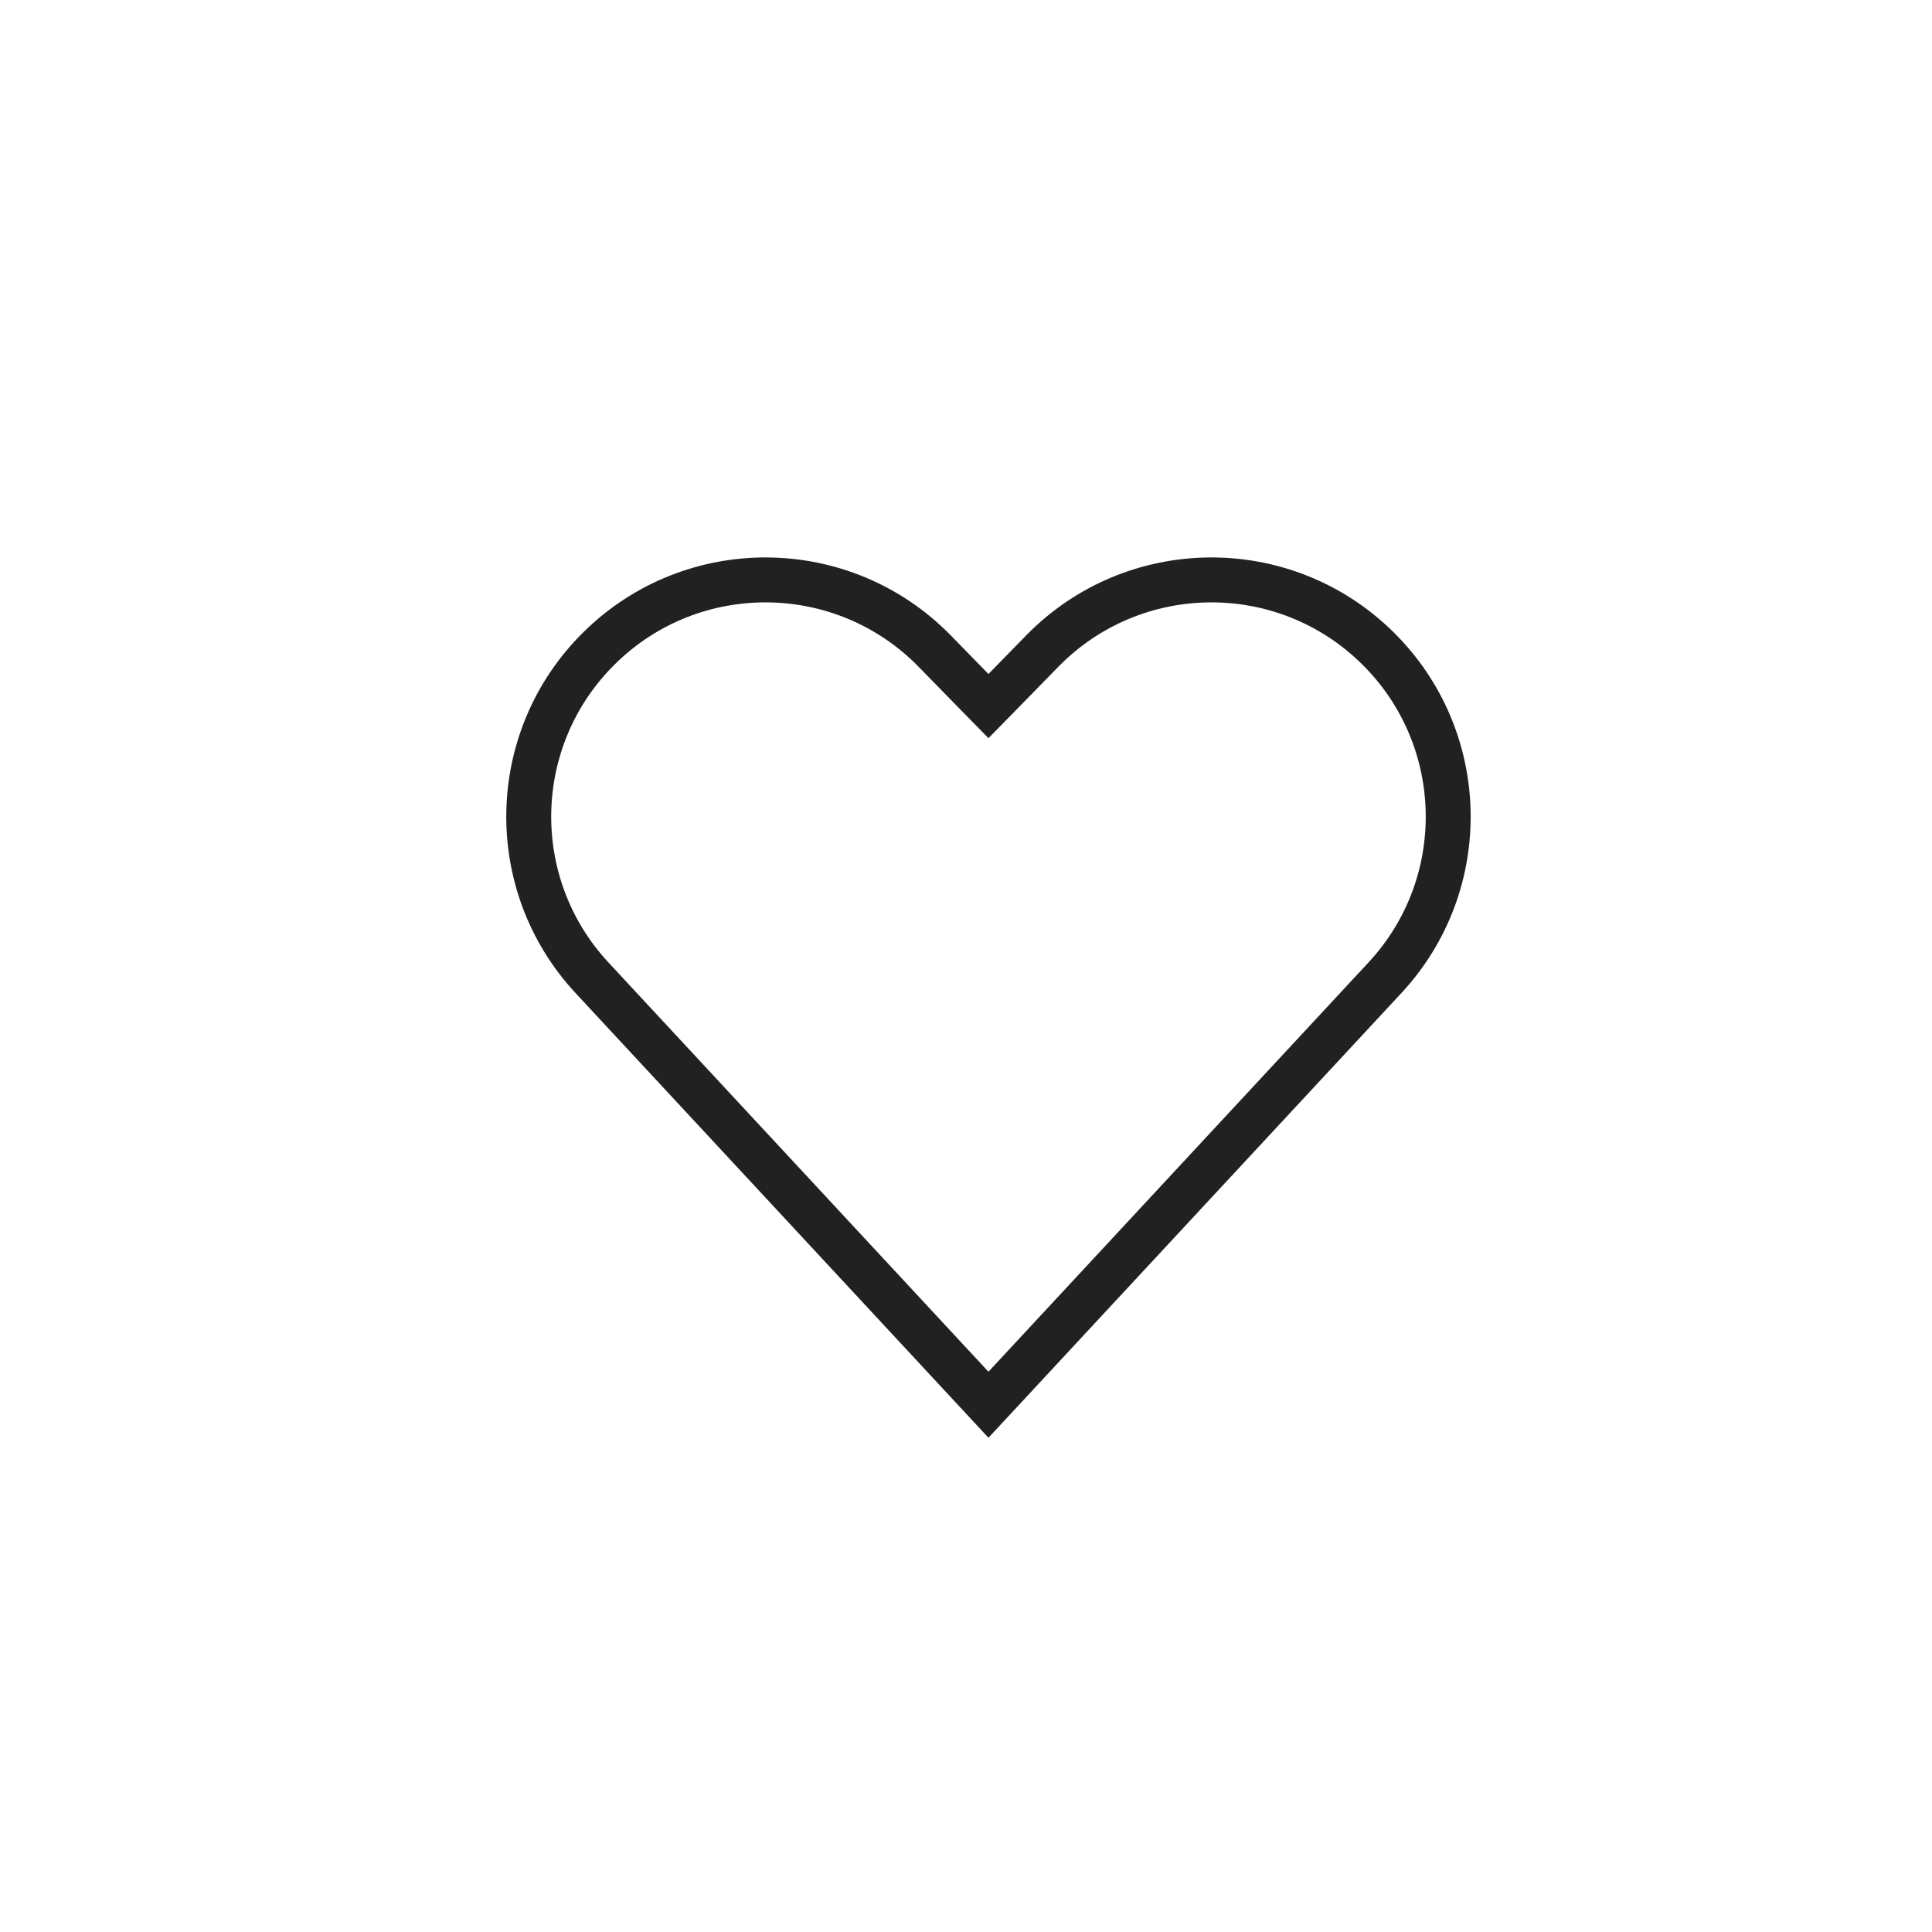 <svg width="43" height="43" viewBox="0 0 43 43" fill="none" xmlns="http://www.w3.org/2000/svg">
<path d="M21.642 15.35L22 15.715L22.358 15.35L23.195 14.493C25.236 12.405 28.585 12.375 30.663 14.425C32.691 16.425 32.763 19.675 30.824 21.762L22 31.265L13.176 21.762C11.238 19.675 11.309 16.425 13.337 14.425C15.415 12.375 18.764 12.405 20.805 14.493L21.642 15.35Z" stroke="black" stroke-opacity="0.87"/>
</svg>
